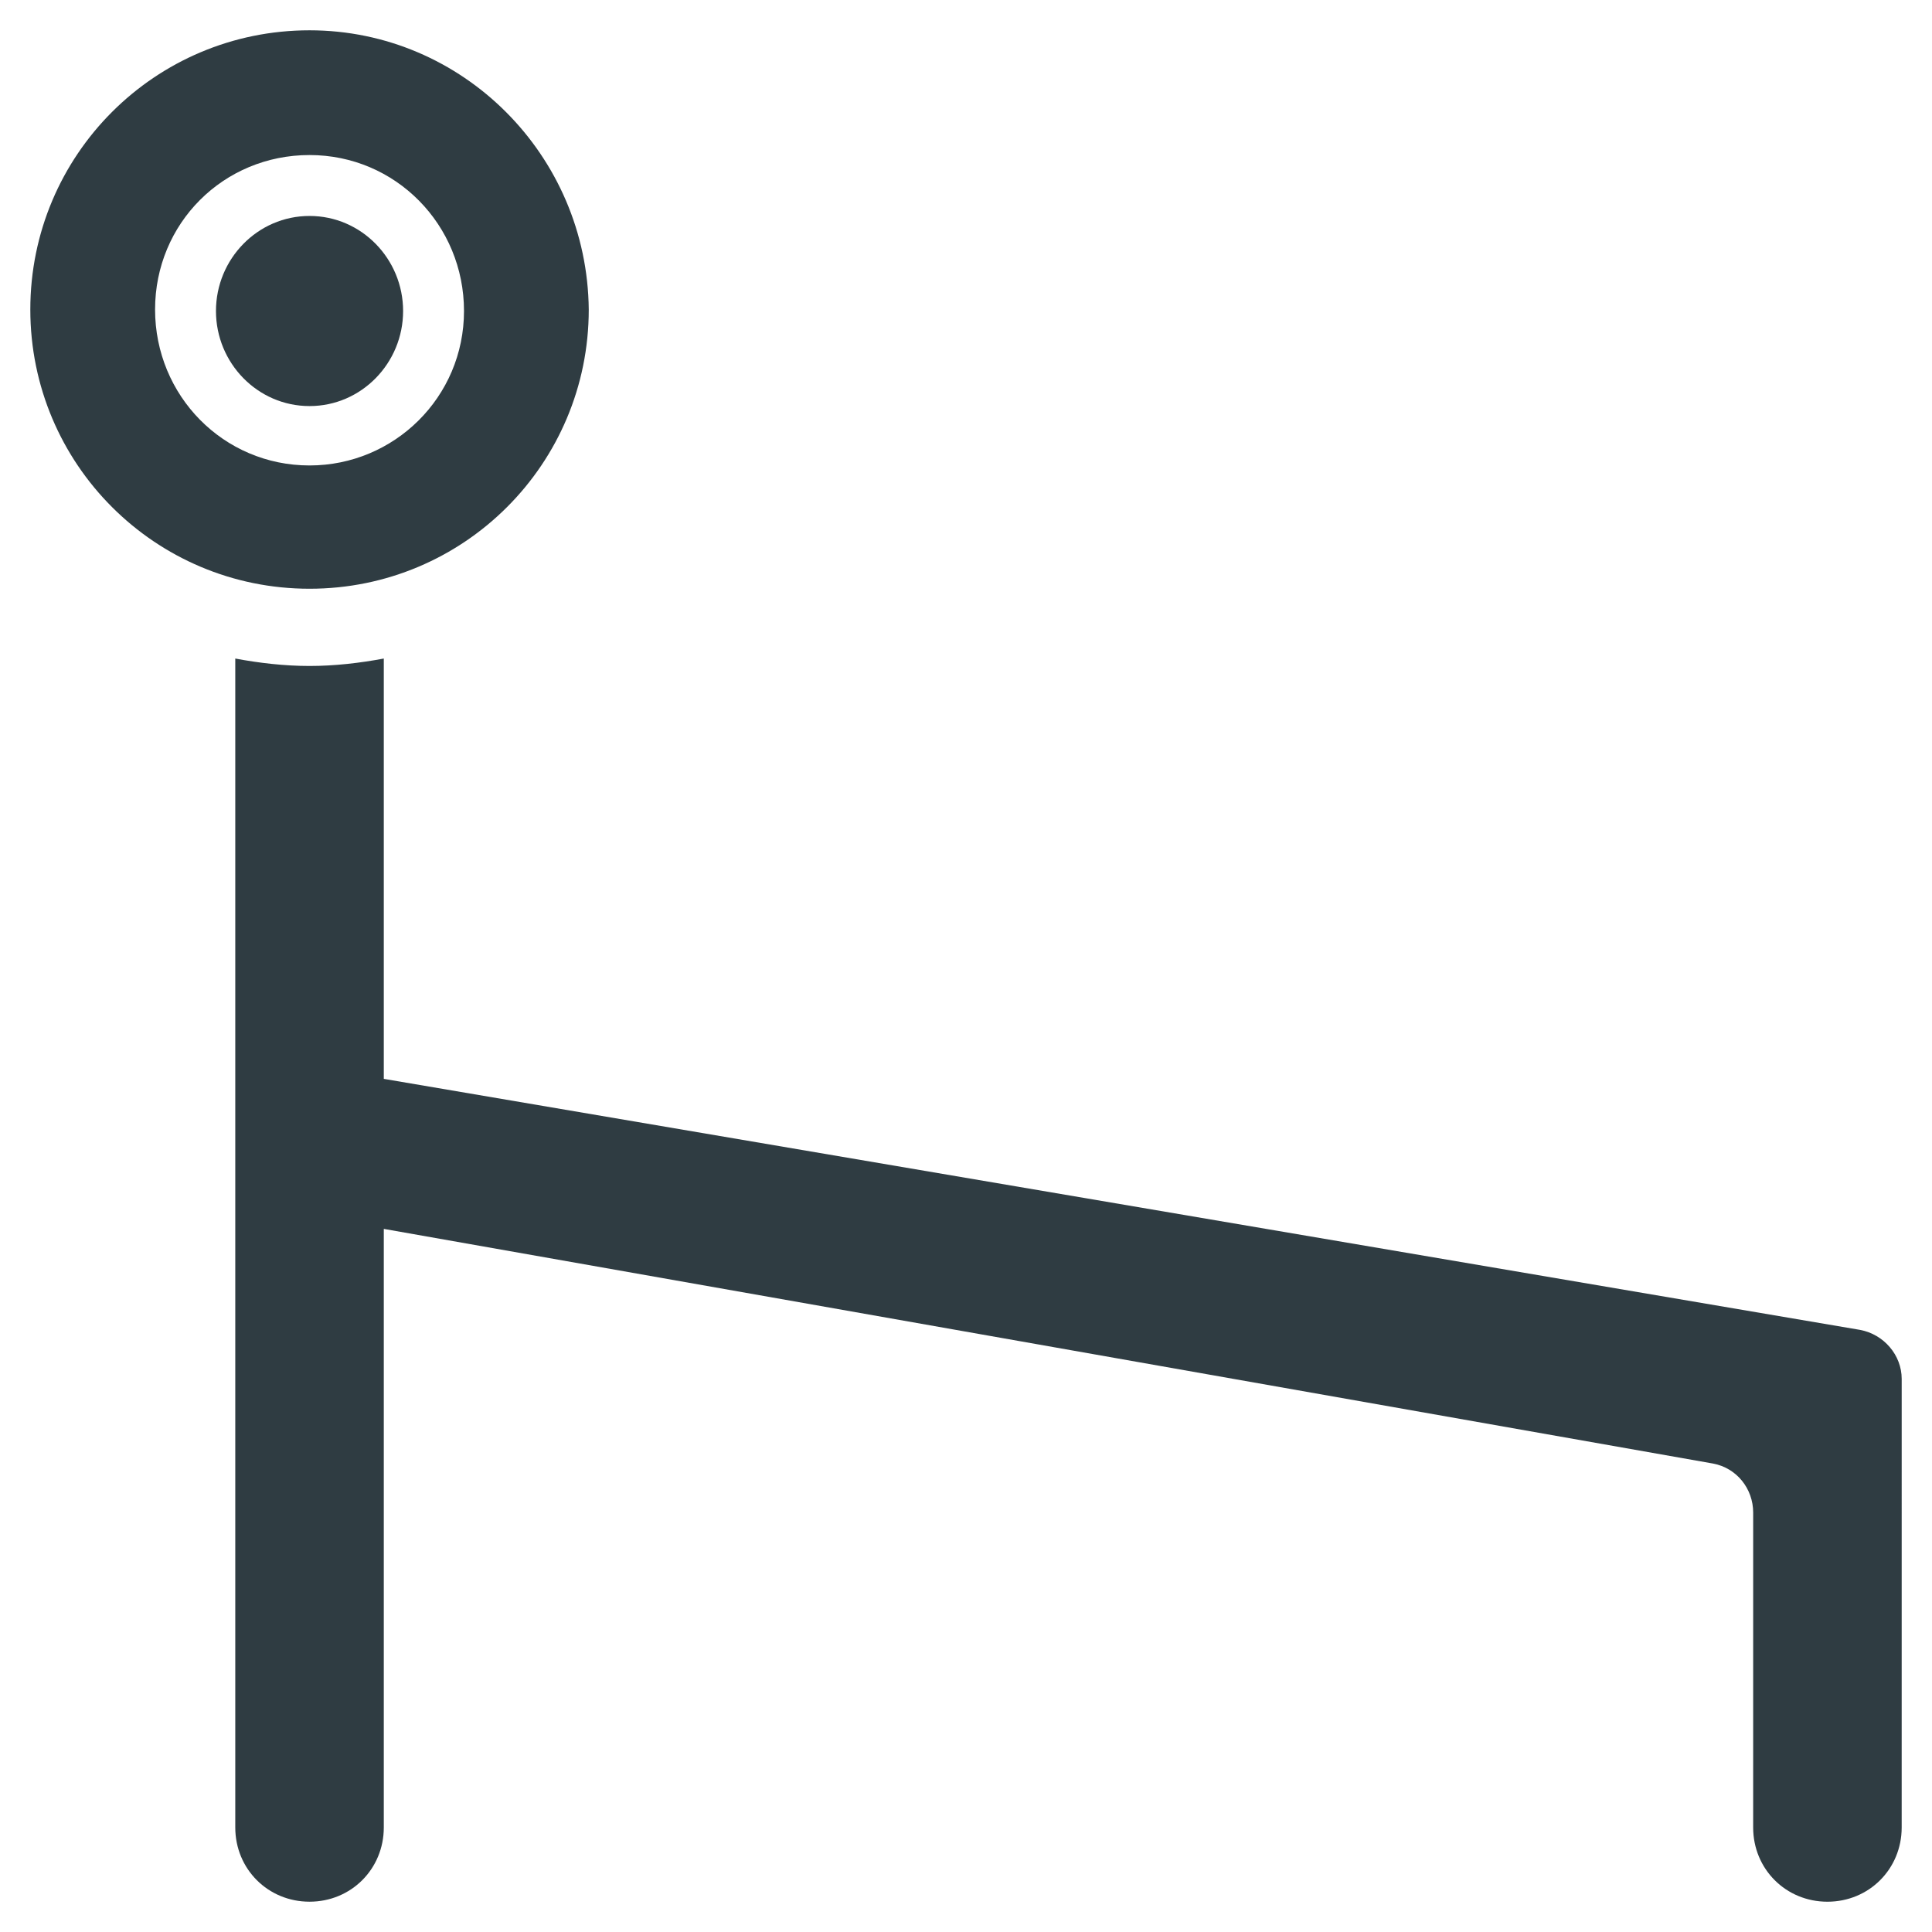 <?xml version="1.0" encoding="UTF-8"?>
<!-- Uploaded to: SVG Repo, www.svgrepo.com, Generator: SVG Repo Mixer Tools -->
<svg width="800px" height="800px" version="1.1" viewBox="144 144 512 512" xmlns="http://www.w3.org/2000/svg">
 <g fill="#2f3c42">
  <path d="m226.03 201.23c-13.777 0-24.797 11.414-24.797 25.191s11.02 25.191 24.797 25.191 24.797-11.414 24.797-25.191-11.02-25.191-24.797-25.191z"/>
  <path d="m226.03 152.03c-40.934 0-73.996 33.062-73.996 73.996s33.062 73.996 73.996 73.996 73.996-33.062 73.996-73.996c-0.395-40.934-33.457-73.996-73.996-73.996zm0 115.32c-22.828 0-40.934-18.5-40.934-41.328s18.105-40.934 40.934-40.934 40.934 18.5 40.934 41.328-18.5 40.934-40.934 40.934z"/>
  <path d="m245.71 429.91v-111.39c-6.297 1.18-12.988 1.969-19.68 1.969s-13.383-0.789-19.68-1.969v309.77c0 11.02 8.66 19.68 19.68 19.68 11.02 0 19.68-8.66 19.68-19.68v-158.62l352.27 62.188c6.297 1.18 10.629 6.691 10.629 12.988l-0.004 83.449c0 11.02 8.66 19.68 19.68 19.68 11.02 0 19.68-8.66 19.68-19.68l0.004-118.87c0-6.297-4.723-11.809-11.02-12.988z"/>
 </g>
</svg>